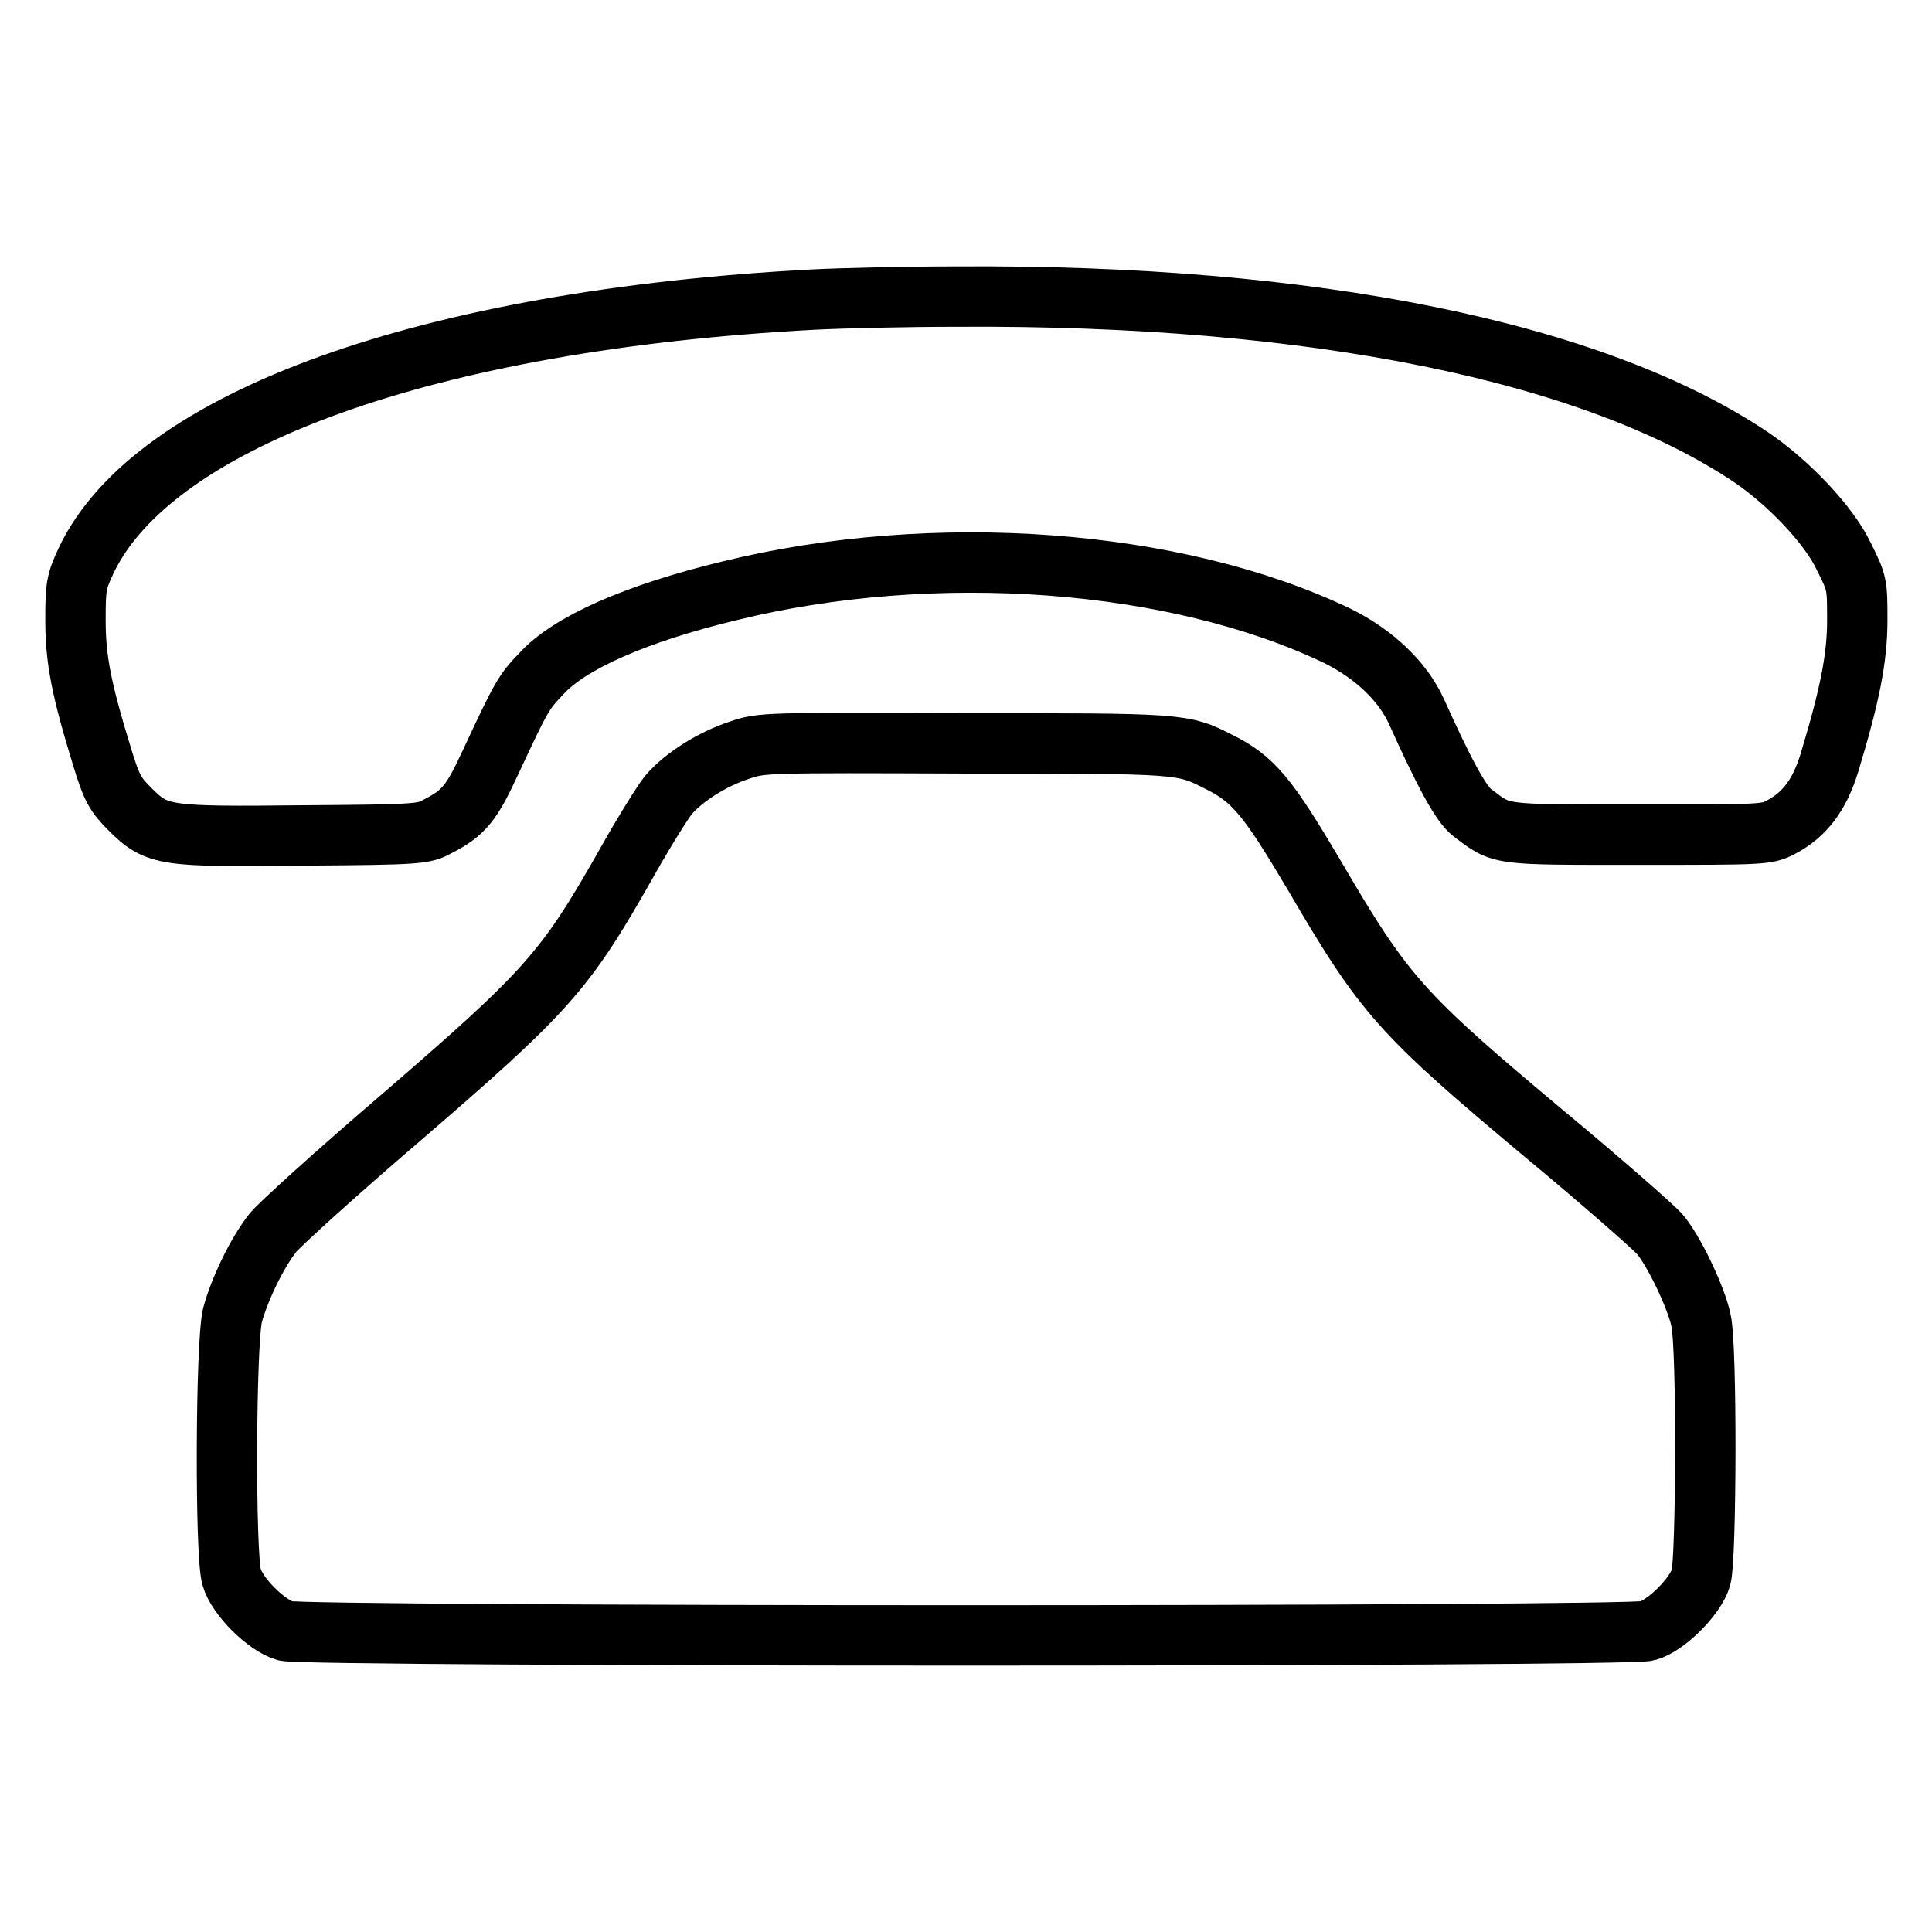 <?xml version="1.0" encoding="utf-8"?>
<!-- Svg Vector Icons : http://www.onlinewebfonts.com/icon -->
<!DOCTYPE svg PUBLIC "-//W3C//DTD SVG 1.1//EN" "http://www.w3.org/Graphics/SVG/1.1/DTD/svg11.dtd">
<svg version="1.1" xmlns="http://www.w3.org/2000/svg" xmlns:xlink="http://www.w3.org/1999/xlink" x="0px" y="0px" viewBox="0 0 256 256" enable-background="new 0 0 256 256" xml:space="preserve">
<g><g><g><path stroke-width="8" fill-opacity="0" stroke="#000000"  d="M107.7,39.7c-50.8,2.7-87.4,15.8-96.3,34.6c-1.3,2.8-1.4,3.4-1.4,7.9c0,5.2,0.8,9.2,3.5,18c1.3,4.3,1.8,5.1,3.7,7c3.6,3.6,4.5,3.7,23.1,3.5c15.3-0.1,15.9-0.2,17.7-1.2c3.5-1.8,4.5-3.1,7-8.5c4.1-8.8,4.4-9.3,6.7-11.7c3.7-4.1,12.5-8,24.9-11c27.2-6.7,59.3-4.3,80.7,6c4.8,2.4,8.6,6,10.4,10c3.6,8,5.9,12.3,7.4,13.4c4,3,3.1,2.9,21.9,2.9c16.7,0,17.1,0,19-1c3.2-1.7,5.1-4.3,6.4-8.5c2.7-8.9,3.7-13.9,3.7-18.9c0-4.8,0-4.9-1.8-8.5c-2-4.2-7.3-9.7-12.1-13C211.3,46.6,174,39,126.8,39.3C120.2,39.3,111.6,39.5,107.7,39.7z"/><path stroke-width="8" fill-opacity="0" stroke="#000000"  d="M98,99.4c-3.7,1.2-7.4,3.6-9.4,5.9c-0.8,1-3.3,5-5.6,9.1c-8.1,14.3-10.4,16.9-30,33.8c-8.4,7.2-15.9,14-16.8,15.1c-2.1,2.6-4.5,7.6-5.4,11c-0.9,3.8-1,31.8-0.1,34.7c0.7,2.5,4.6,6.4,7.1,7.1c2.8,0.8,177.8,0.8,180.5,0c2.5-0.7,6.4-4.6,7.1-7.1c0.7-2.5,0.8-30.5,0-34c-0.6-3-3.6-9.3-5.5-11.5c-0.8-0.9-7.6-6.9-15.2-13.2c-19.1-16-21.2-18.3-30.6-34.4c-6.1-10.3-8-12.7-12.7-15c-4.7-2.4-4.9-2.4-33.7-2.4C101.3,98.4,100.9,98.4,98,99.4z"/></g></g></g>
</svg>
